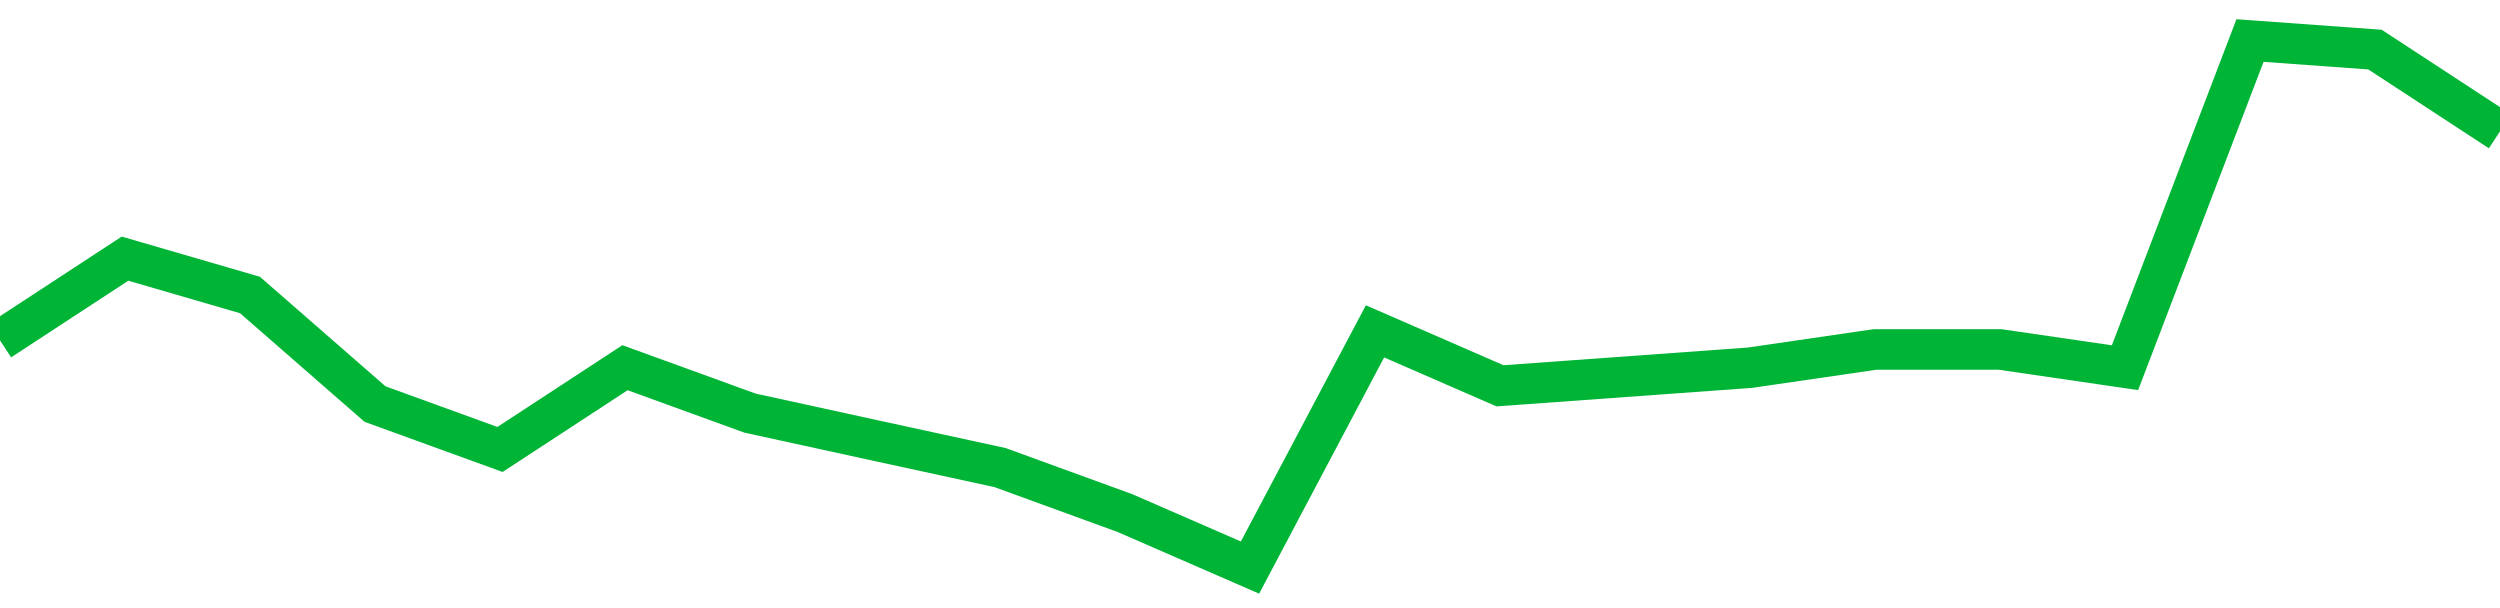 <!-- Generated with https://github.com/jxxe/sparkline/ --><svg viewBox="0 0 185 45" class="sparkline" xmlns="http://www.w3.org/2000/svg"><path class="sparkline--fill" d="M 0 25.19 L 0 25.19 L 9.25 19.14 L 18.5 21.83 L 27.75 29.9 L 37 33.26 L 46.25 27.21 L 55.5 30.57 L 64.75 32.59 L 74 34.6 L 83.25 37.97 L 92.5 42 L 101.75 24.52 L 111 28.55 L 120.25 27.88 L 129.5 27.21 L 138.75 25.86 L 148 25.86 L 157.25 27.21 L 166.5 3 L 175.75 3.67 L 185 9.72 V 45 L 0 45 Z" stroke="none" fill="none" ></path><path class="sparkline--line" d="M 0 25.19 L 0 25.19 L 9.25 19.14 L 18.5 21.83 L 27.75 29.9 L 37 33.26 L 46.25 27.21 L 55.5 30.57 L 64.75 32.59 L 74 34.6 L 83.25 37.97 L 92.5 42 L 101.75 24.52 L 111 28.55 L 120.25 27.88 L 129.5 27.21 L 138.75 25.86 L 148 25.86 L 157.25 27.21 L 166.5 3 L 175.75 3.67 L 185 9.72" fill="none" stroke-width="3" stroke="#00B436" ></path></svg>